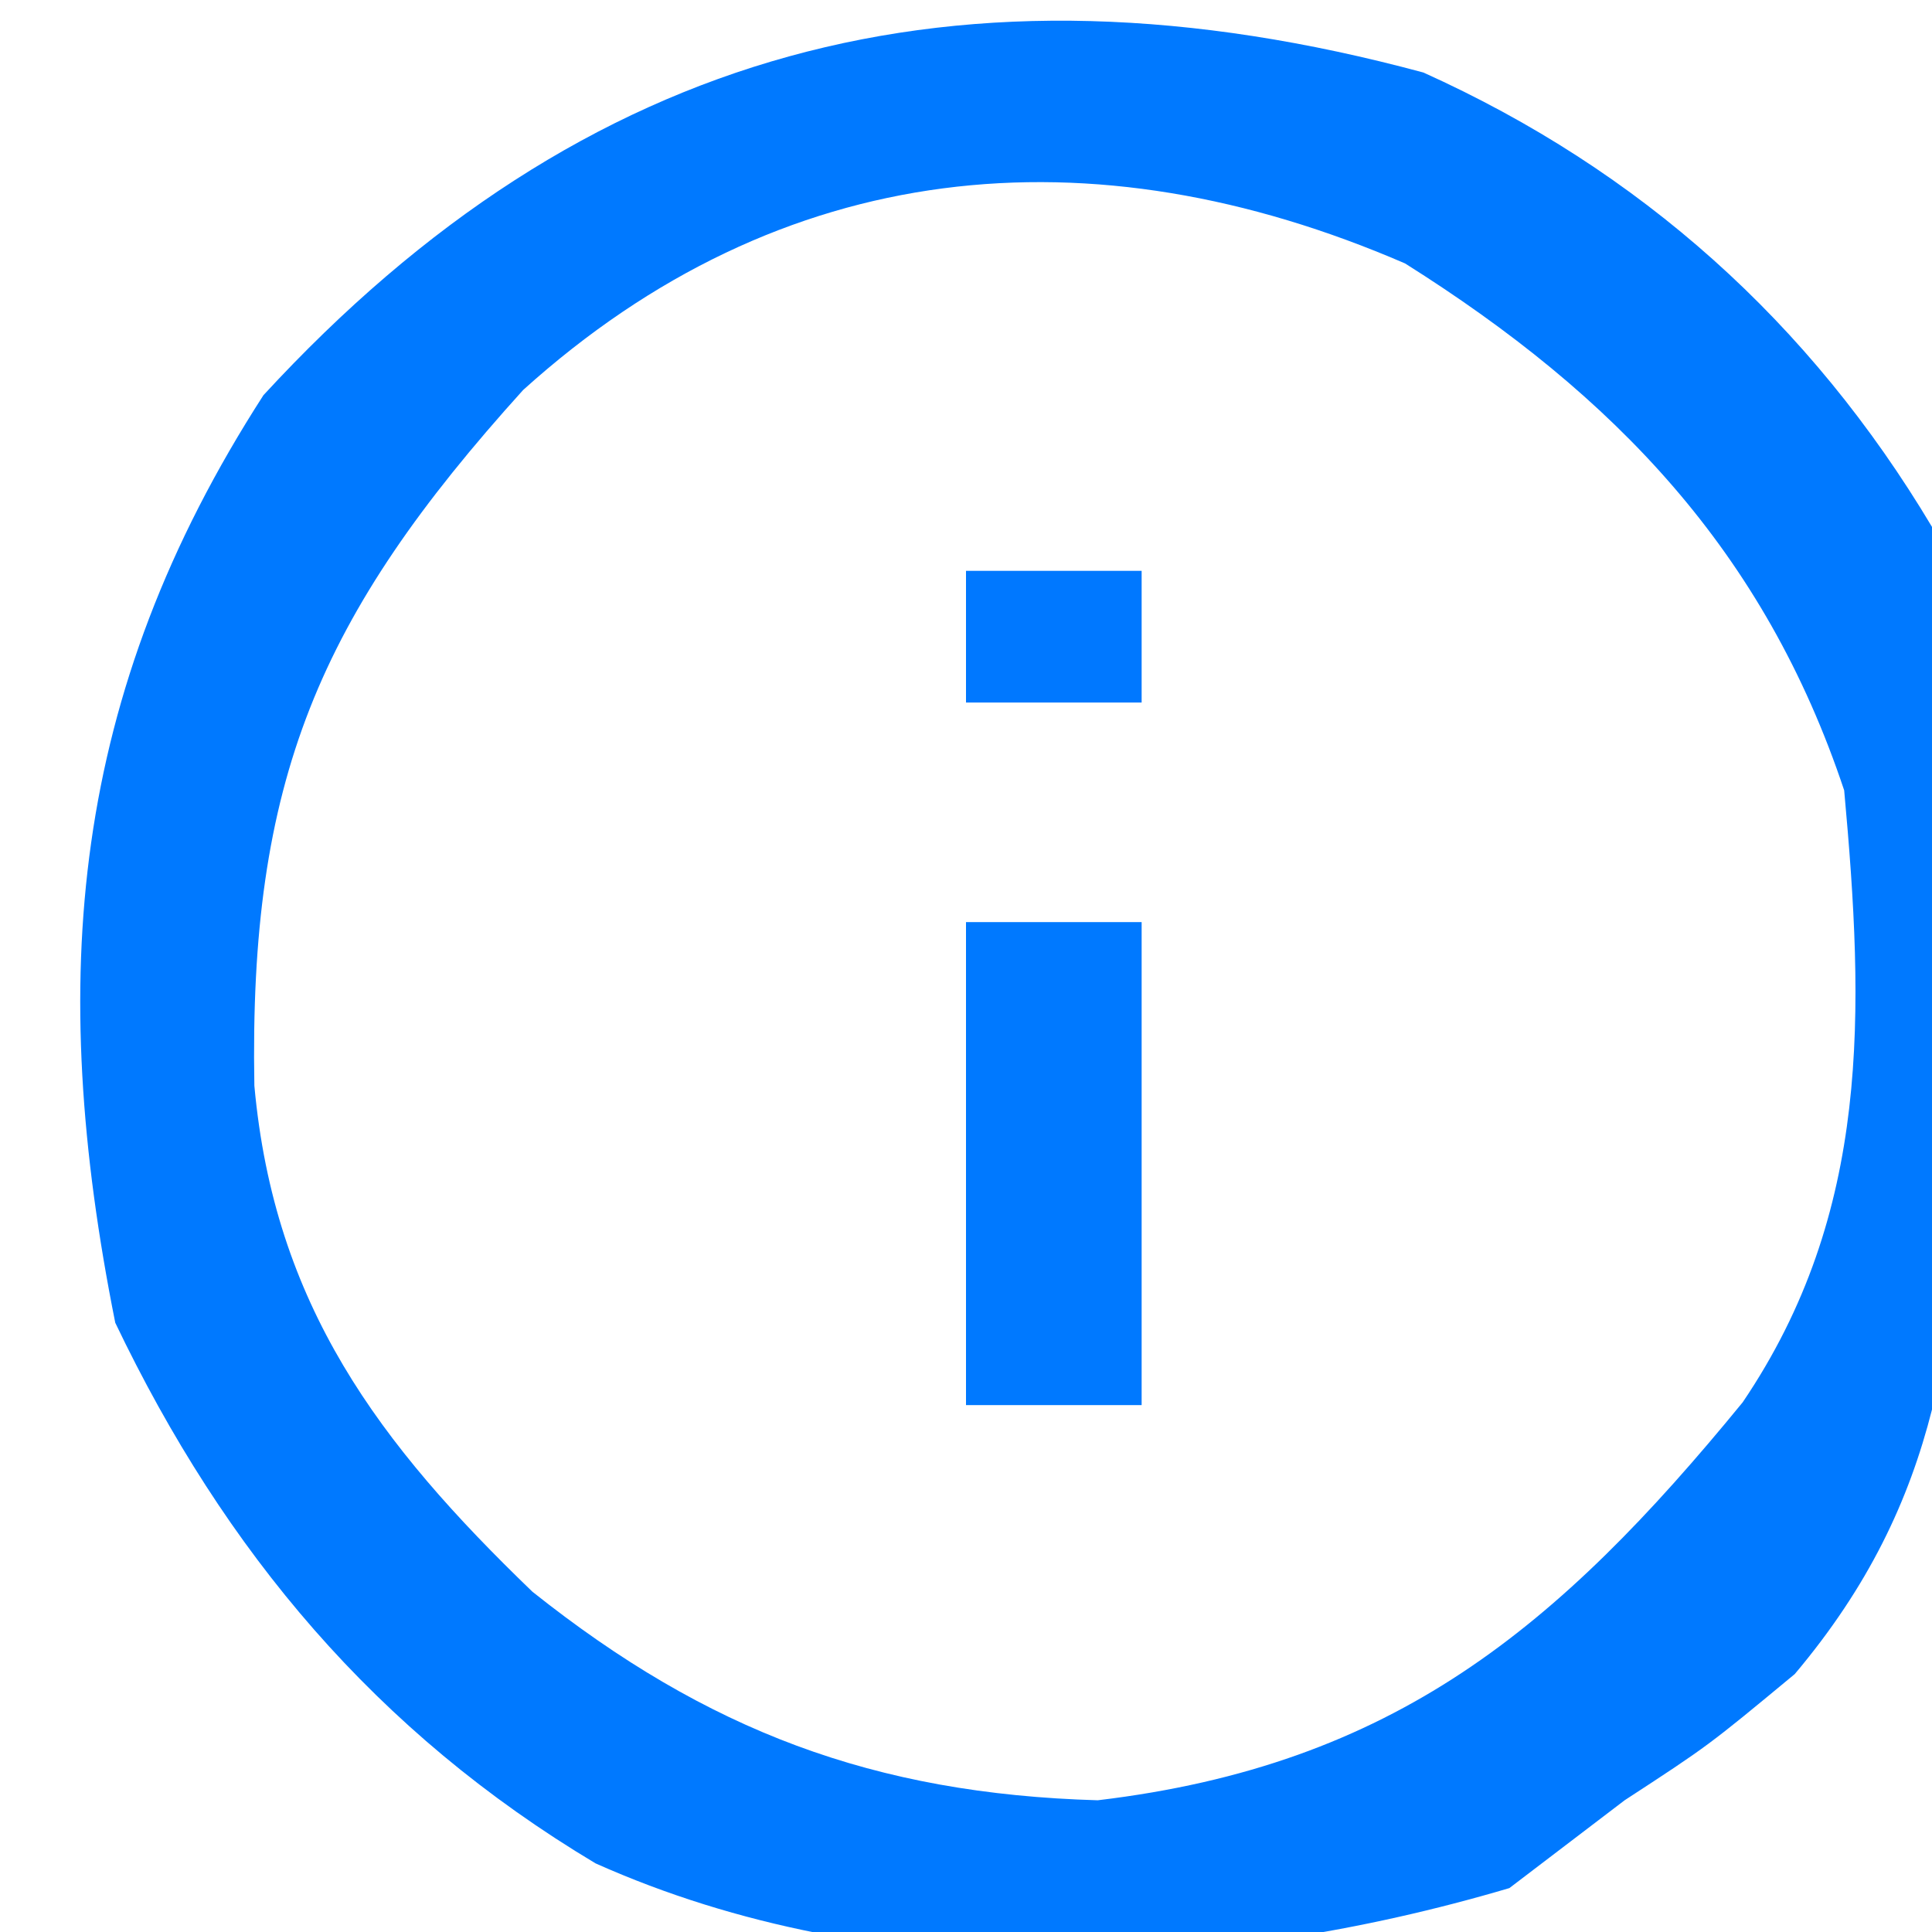 <?xml version="1.0" encoding="UTF-8"?>
<svg version="1.1" xmlns="http://www.w3.org/2000/svg" width="44" height="44">
<path d="M0 0 C4.938 2.226 8.808 5.699 11.582 10.348 C12.448 13.857 12.488 17.184 12.395 20.785 C12.381 21.721 12.368 22.658 12.354 23.623 C12.137 28.658 11.818 32.483 8.457 36.473 C6.488 38.105 6.488 38.105 4.582 39.348 C3.716 40.008 2.85 40.668 1.957 41.348 C-4.714 43.324 -12.394 43.673 -18.855 40.785 C-23.852 37.796 -27.297 33.691 -29.793 28.473 C-31.356 20.655 -30.818 14.172 -26.418 7.348 C-19.121 -0.576 -10.59 -2.857 0 0 Z M-20.504 7.23 C-25.173 12.395 -26.749 16.124 -26.625 23.074 C-26.171 28.065 -23.793 31.227 -20.293 34.598 C-16.316 37.764 -12.509 39.202 -7.418 39.348 C-0.677 38.545 3.062 35.428 7.27 30.285 C10.202 25.956 10.04 21.378 9.582 16.348 C7.77 10.913 4.367 7.361 -0.418 4.348 C-7.58 1.25 -14.626 1.925 -20.504 7.23 Z " fill="#0079FF" transform="translate(32.418,1.652)"/>
<path d="M0 0 C1.32 0 2.64 0 4 0 C4 3.63 4 7.26 4 11 C2.68 11 1.36 11 0 11 C0 7.37 0 3.74 0 0 Z " fill="#0079FF" transform="translate(22,21)"/>
<path d="M0 0 C1.32 0 2.64 0 4 0 C4 0.99 4 1.98 4 3 C2.68 3 1.36 3 0 3 C0 2.01 0 1.02 0 0 Z " fill="#0078FF" transform="translate(22,13)"/>
</svg>
